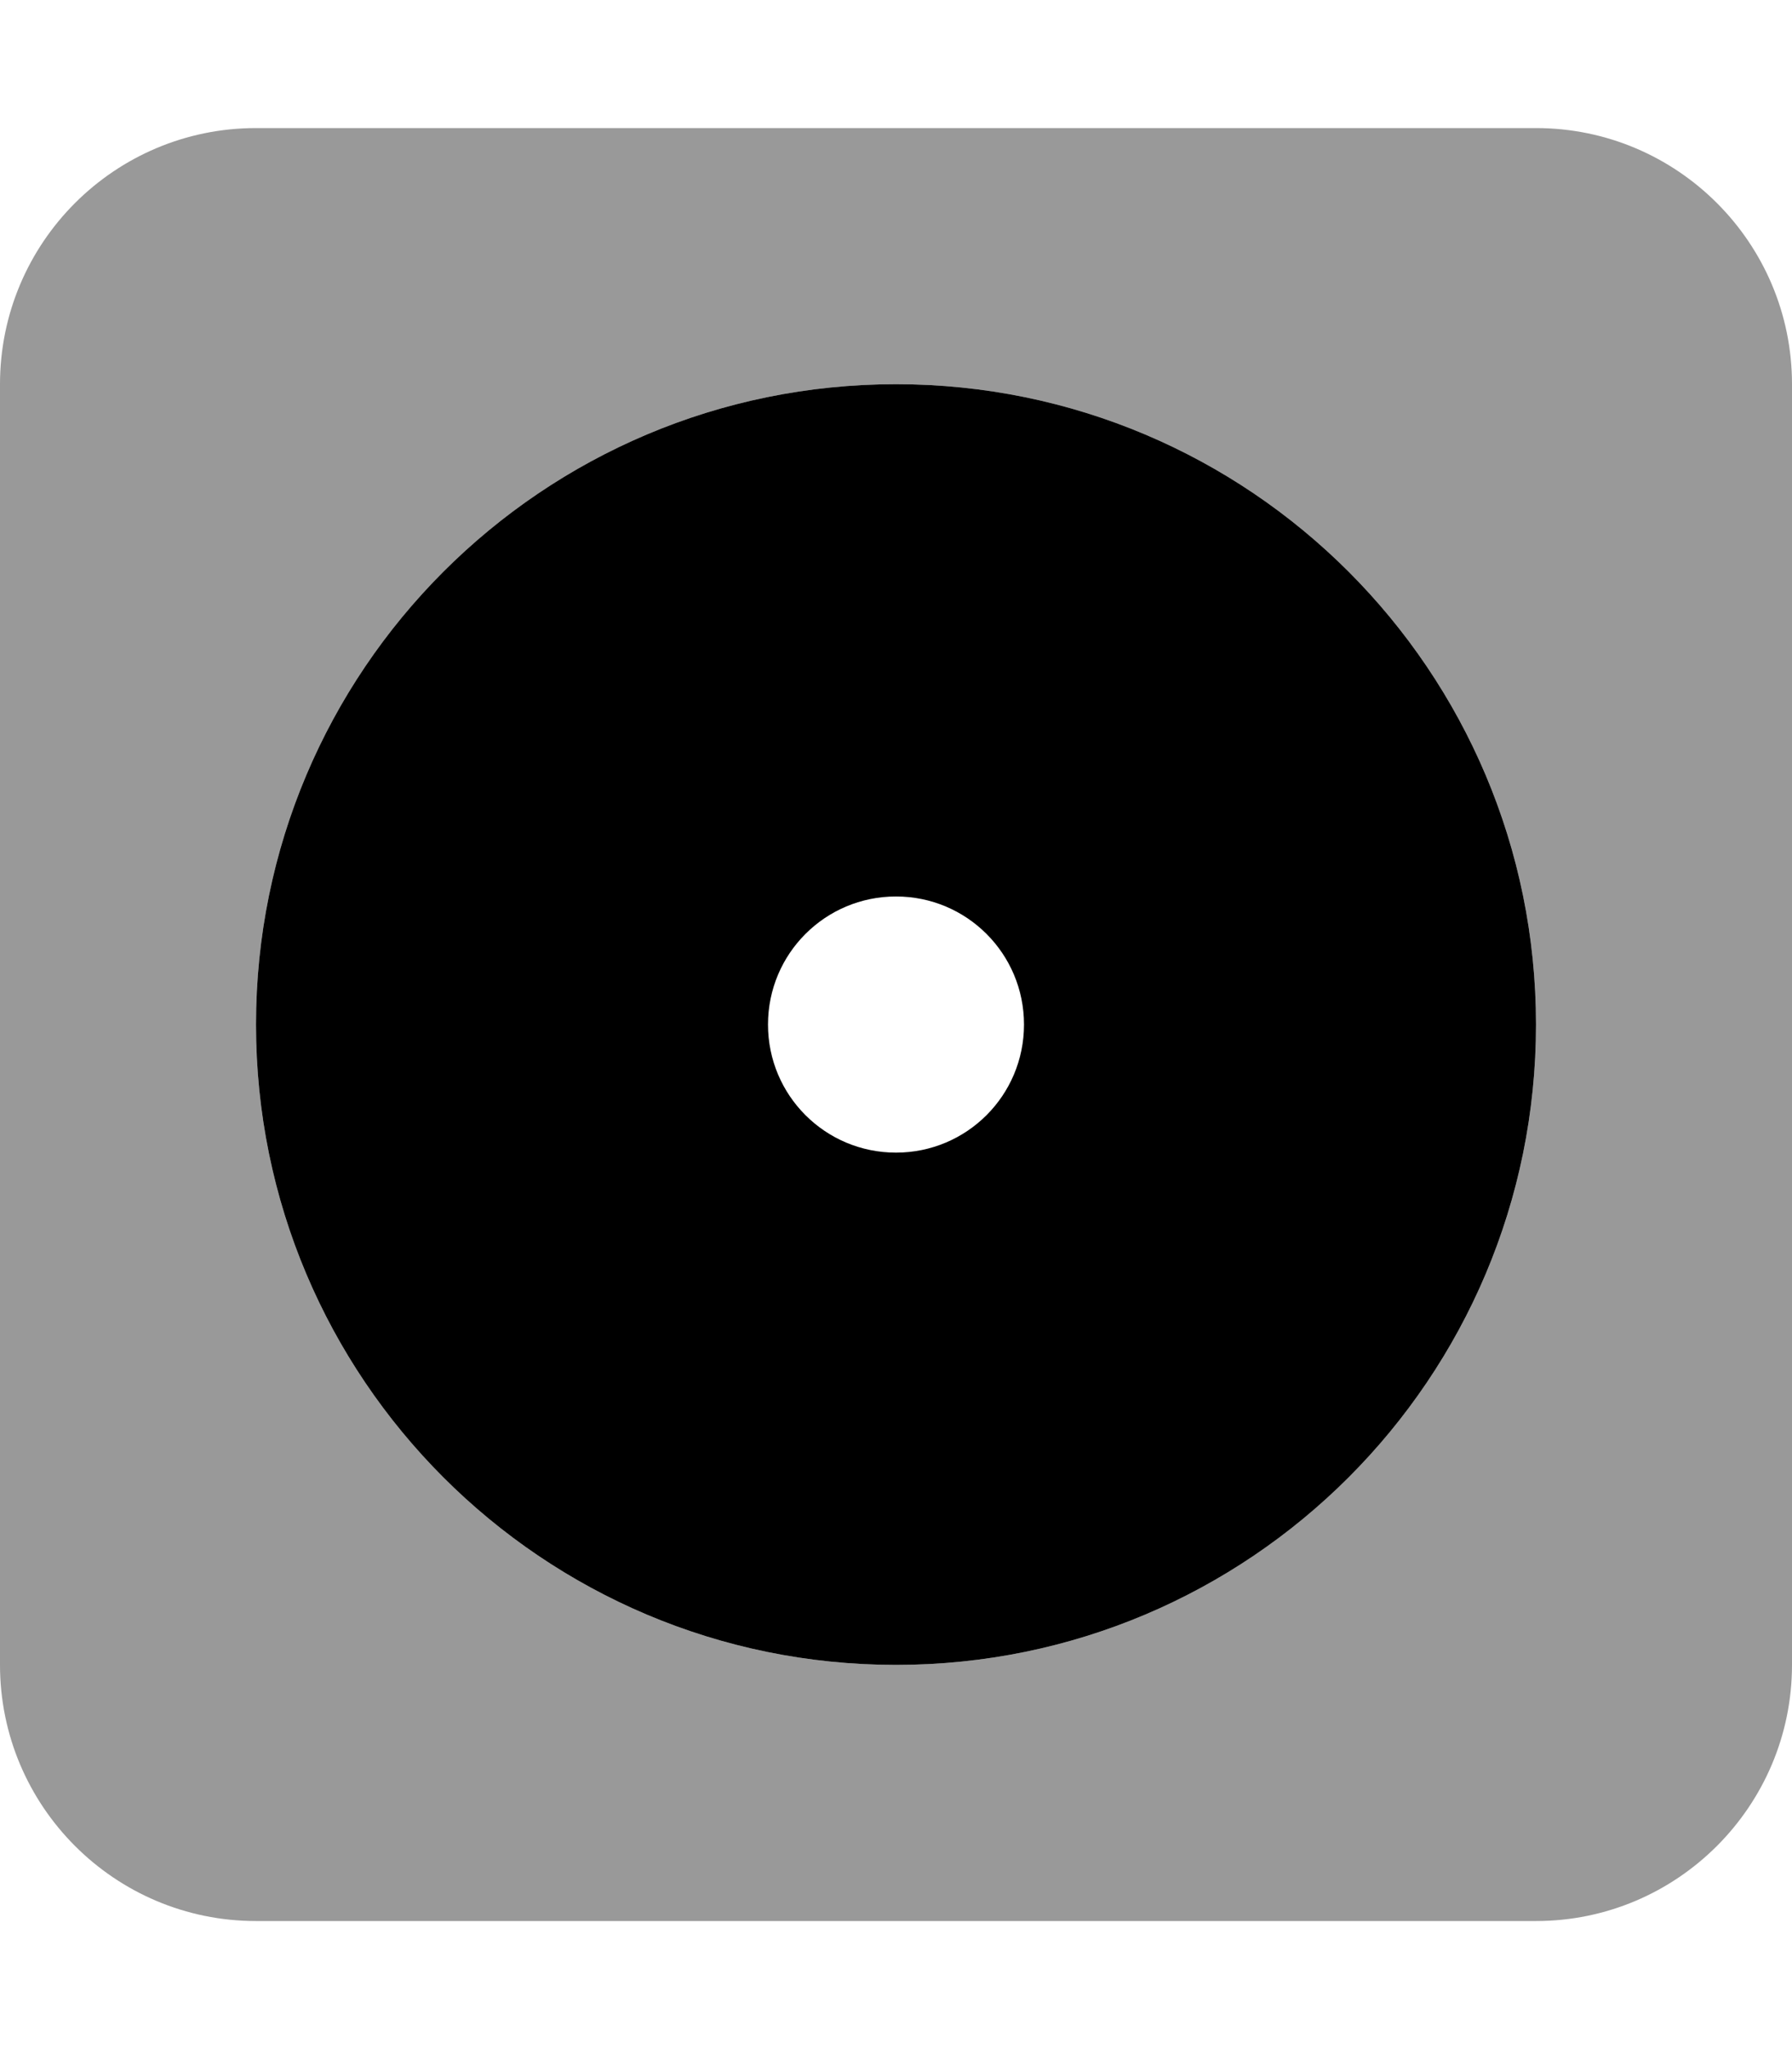 <svg xmlns="http://www.w3.org/2000/svg" viewBox="0 0 448 512"><!--! Font Awesome Pro 6.1.1 by @fontawesome - https://fontawesome.com License - https://fontawesome.com/license (Commercial License) Copyright 2022 Fonticons, Inc. --><defs><style>.fa-secondary{opacity:.4}</style></defs><path class="fa-primary" d="M64 256C64 167.6 135.6 96 224 96C312.4 96 384 167.6 384 256C384 344.4 312.4 416 224 416C135.6 416 64 344.4 64 256zM224 288C241.7 288 256 273.7 256 256C256 238.3 241.7 224 224 224C206.3 224 192 238.3 192 256C192 273.7 206.3 288 224 288z"/><path class="fa-secondary" d="M384 32C419.3 32 448 60.65 448 96V416C448 451.3 419.3 480 384 480H64C28.65 480 0 451.3 0 416V96C0 60.65 28.65 32 64 32H384zM224 416C312.4 416 384 344.4 384 256C384 167.6 312.4 96 224 96C135.6 96 64 167.6 64 256C64 344.4 135.6 416 224 416z"/></svg>